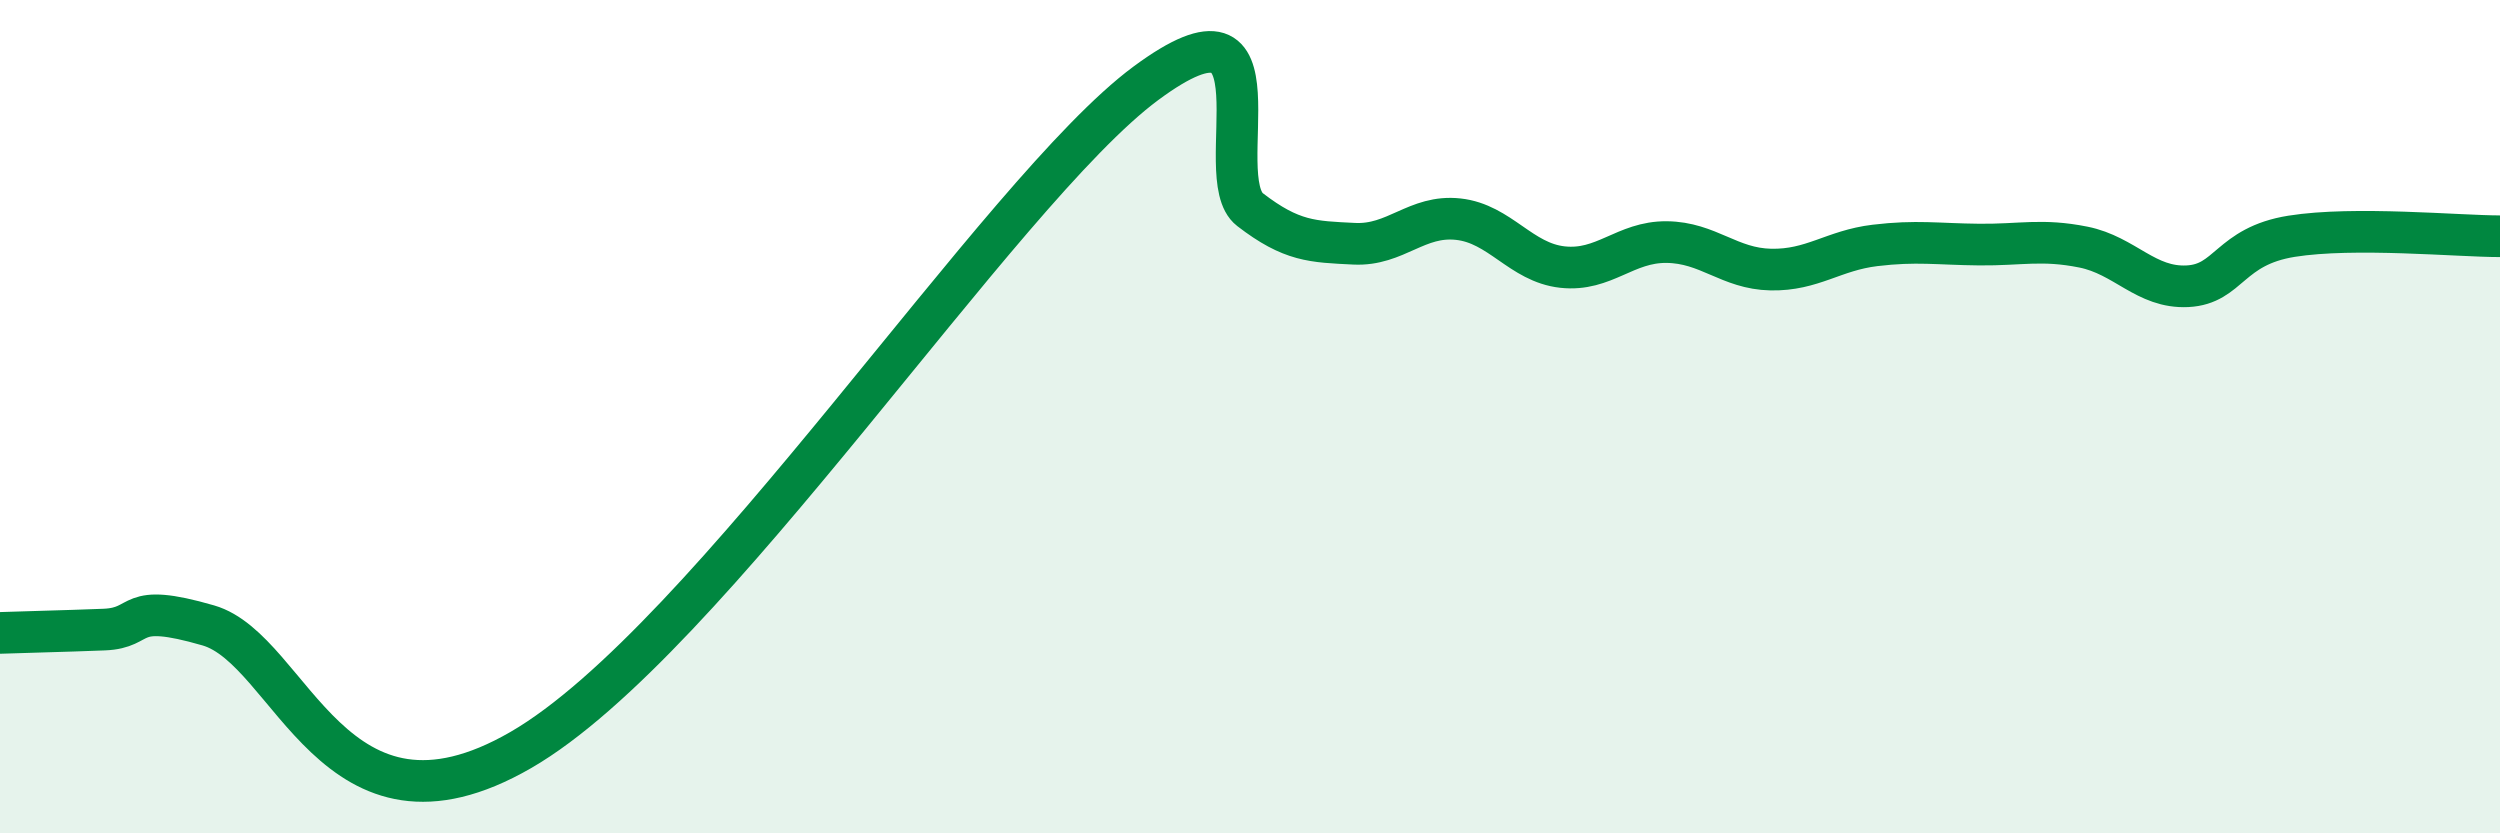 
    <svg width="60" height="20" viewBox="0 0 60 20" xmlns="http://www.w3.org/2000/svg">
      <path
        d="M 0,15.19 C 0.5,15.17 1.5,15.15 2.5,15.11 C 3.5,15.07 3,14.43 5,15.01 C 7,15.59 8,20.6 12.5,18 C 17,15.4 24,4.59 27.5,2 C 31,-0.59 29,4.26 30,5.03 C 31,5.8 31.5,5.8 32.5,5.85 C 33.5,5.9 34,5.15 35,5.26 C 36,5.37 36.5,6.3 37.5,6.41 C 38.5,6.52 39,5.8 40,5.81 C 41,5.82 41.5,6.45 42.5,6.47 C 43.5,6.49 44,6.01 45,5.89 C 46,5.77 46.5,5.86 47.5,5.87 C 48.5,5.88 49,5.73 50,5.93 C 51,6.13 51.5,6.92 52.5,6.87 C 53.5,6.82 53.5,5.91 55,5.67 C 56.5,5.43 59,5.67 60,5.67L60 20L0 20Z"
        fill="#008740"
        opacity="0.1"
        stroke-linecap="round"
        stroke-linejoin="round"
      />
      <path
        d="M 0,15.19 C 0.5,15.17 1.5,15.15 2.5,15.11 C 3.5,15.07 3,14.43 5,15.01 C 7,15.59 8,20.6 12.5,18 C 17,15.4 24,4.59 27.5,2 C 31,-0.59 29,4.26 30,5.03 C 31,5.8 31.5,5.8 32.5,5.85 C 33.5,5.9 34,5.15 35,5.26 C 36,5.37 36.5,6.3 37.5,6.41 C 38.5,6.52 39,5.8 40,5.81 C 41,5.82 41.5,6.45 42.5,6.47 C 43.5,6.49 44,6.01 45,5.89 C 46,5.77 46.5,5.86 47.5,5.87 C 48.5,5.88 49,5.73 50,5.93 C 51,6.13 51.5,6.92 52.5,6.87 C 53.5,6.82 53.5,5.91 55,5.67 C 56.5,5.43 59,5.67 60,5.67"
        stroke="#008740"
        stroke-width="1"
        fill="none"
        stroke-linecap="round"
        stroke-linejoin="round"
      />
    </svg>
  